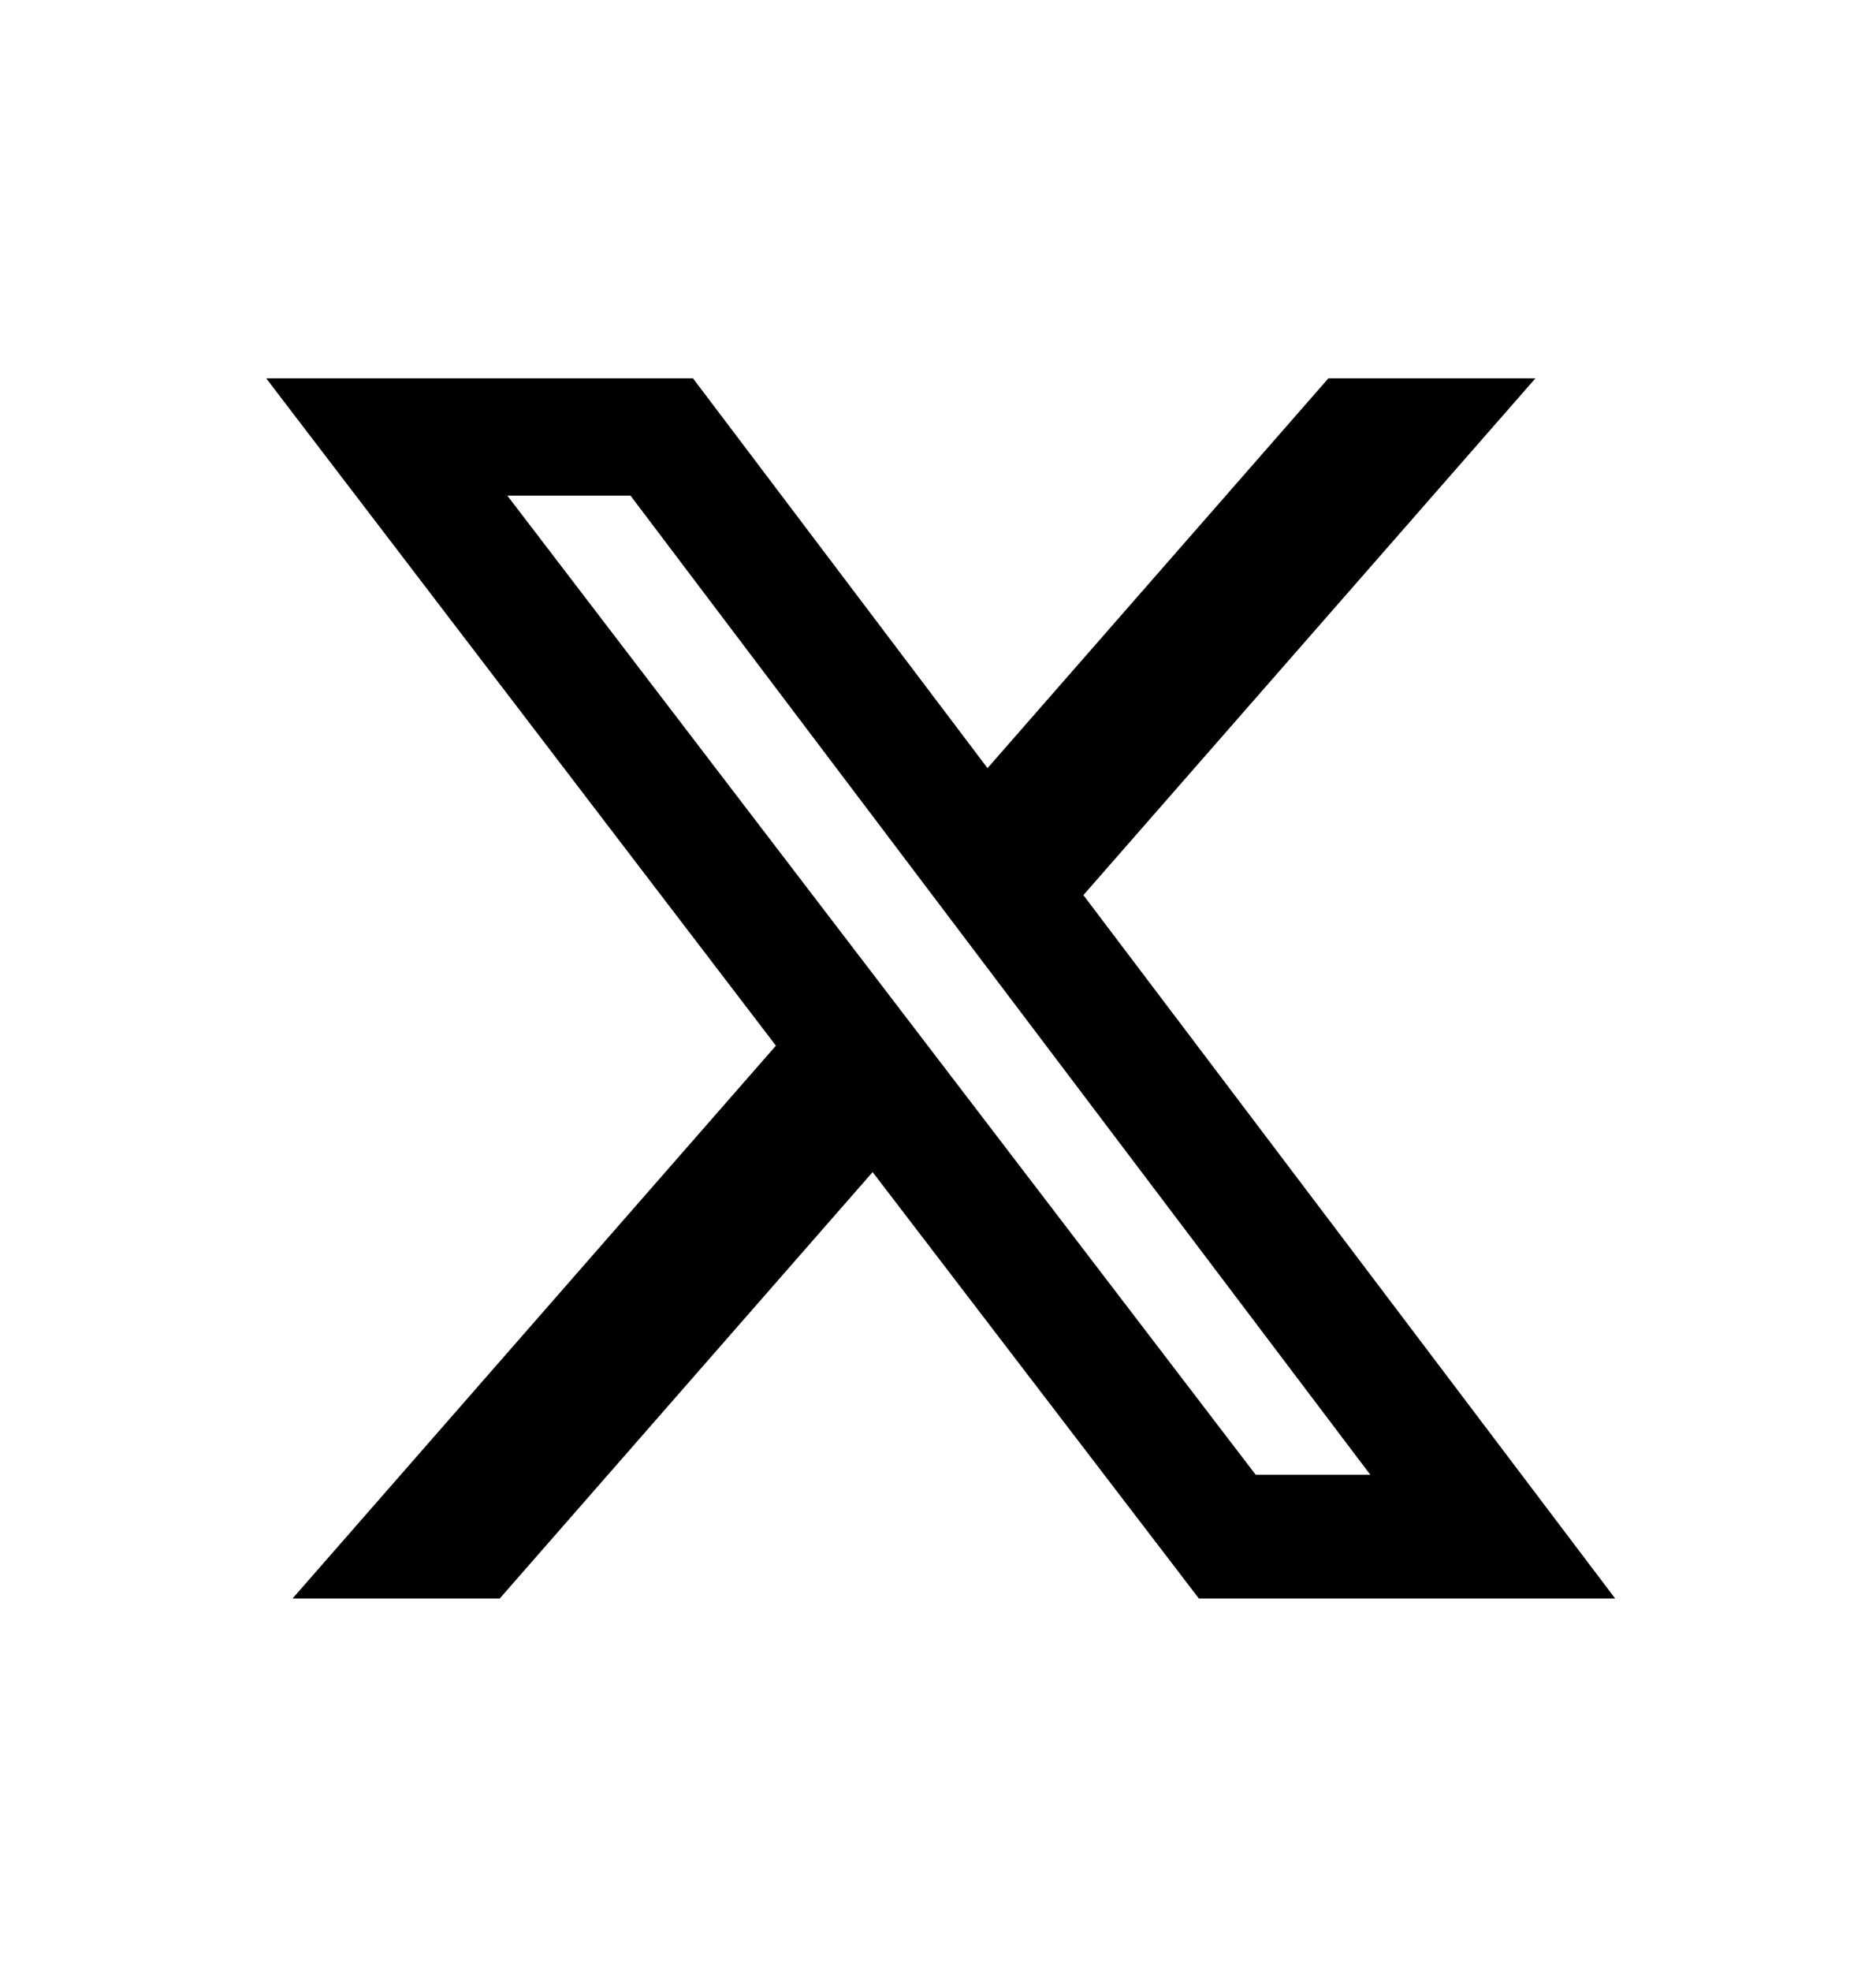 <svg width="20" height="21" viewBox="0 0 20 21" fill="none" xmlns="http://www.w3.org/2000/svg">
<path d="M14.162 4.031H16.369L11.55 9.537L17.219 17.031H12.781L9.303 12.488L5.328 17.031H3.119L8.272 11.141L2.838 4.031H7.388L10.528 8.184L14.162 4.031ZM13.387 15.713H14.609L6.722 5.281H5.409L13.387 15.713Z" fill="black"/>
</svg>

